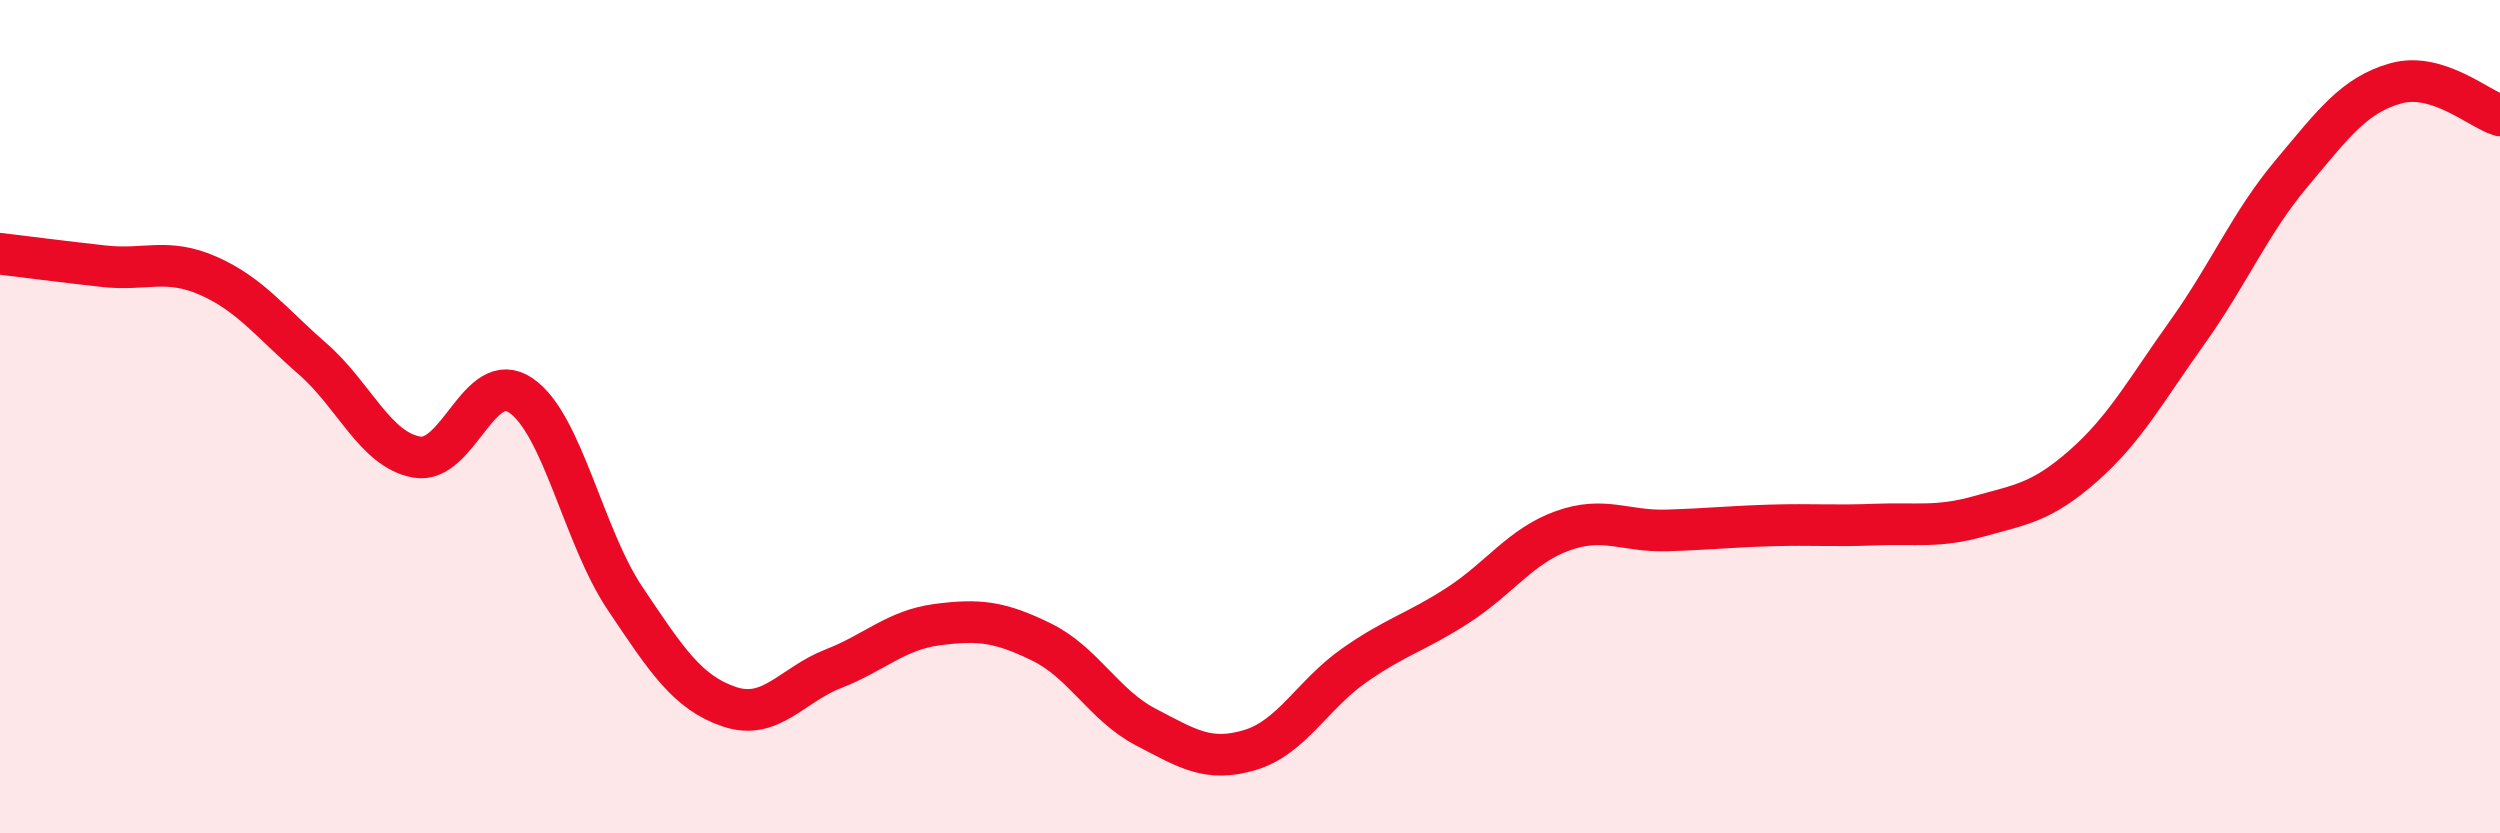
    <svg width="60" height="20" viewBox="0 0 60 20" xmlns="http://www.w3.org/2000/svg">
      <path
        d="M 0,6.09 C 0.5,6.15 1.5,6.28 2.5,6.39 C 3.5,6.5 4,6.18 5,6.62 C 6,7.06 6.5,7.74 7.5,8.61 C 8.5,9.48 9,10.79 10,10.97 C 11,11.15 11.5,8.81 12.5,9.49 C 13.5,10.17 14,12.87 15,14.36 C 16,15.85 16.5,16.62 17.5,16.96 C 18.5,17.3 19,16.44 20,16.05 C 21,15.66 21.5,15.12 22.5,14.99 C 23.5,14.86 24,14.92 25,15.41 C 26,15.9 26.5,16.93 27.5,17.45 C 28.5,17.97 29,18.3 30,18 C 31,17.7 31.5,16.67 32.5,15.97 C 33.5,15.27 34,15.17 35,14.52 C 36,13.87 36.5,13.1 37.5,12.74 C 38.5,12.38 39,12.76 40,12.73 C 41,12.7 41.5,12.64 42.5,12.61 C 43.5,12.58 44,12.63 45,12.59 C 46,12.55 46.5,12.67 47.5,12.39 C 48.5,12.11 49,12.06 50,11.18 C 51,10.3 51.5,9.37 52.5,7.97 C 53.5,6.57 54,5.35 55,4.16 C 56,2.97 56.5,2.28 57.5,2 C 58.5,1.72 59.5,2.62 60,2.77L60 20L0 20Z"
        fill="#EB0A25"
        opacity="0.1"
        stroke-linecap="round"
        stroke-linejoin="round"
      />
      <path
        d="M 0,6.09 C 0.5,6.15 1.5,6.28 2.5,6.39 C 3.5,6.5 4,6.18 5,6.62 C 6,7.06 6.5,7.74 7.5,8.61 C 8.5,9.48 9,10.79 10,10.97 C 11,11.15 11.5,8.81 12.5,9.49 C 13.5,10.17 14,12.87 15,14.36 C 16,15.85 16.5,16.62 17.5,16.96 C 18.5,17.3 19,16.44 20,16.05 C 21,15.66 21.5,15.12 22.5,14.99 C 23.5,14.86 24,14.92 25,15.41 C 26,15.9 26.5,16.93 27.5,17.45 C 28.5,17.97 29,18.3 30,18 C 31,17.7 31.5,16.67 32.5,15.97 C 33.5,15.27 34,15.17 35,14.52 C 36,13.87 36.5,13.1 37.5,12.74 C 38.5,12.38 39,12.76 40,12.73 C 41,12.7 41.5,12.64 42.5,12.61 C 43.5,12.58 44,12.63 45,12.59 C 46,12.55 46.5,12.67 47.5,12.39 C 48.5,12.11 49,12.06 50,11.18 C 51,10.3 51.5,9.37 52.5,7.97 C 53.5,6.57 54,5.35 55,4.16 C 56,2.97 56.5,2.28 57.5,2 C 58.5,1.72 59.5,2.62 60,2.77"
        stroke="#EB0A25"
        stroke-width="1"
        fill="none"
        stroke-linecap="round"
        stroke-linejoin="round"
      />
    </svg>
  